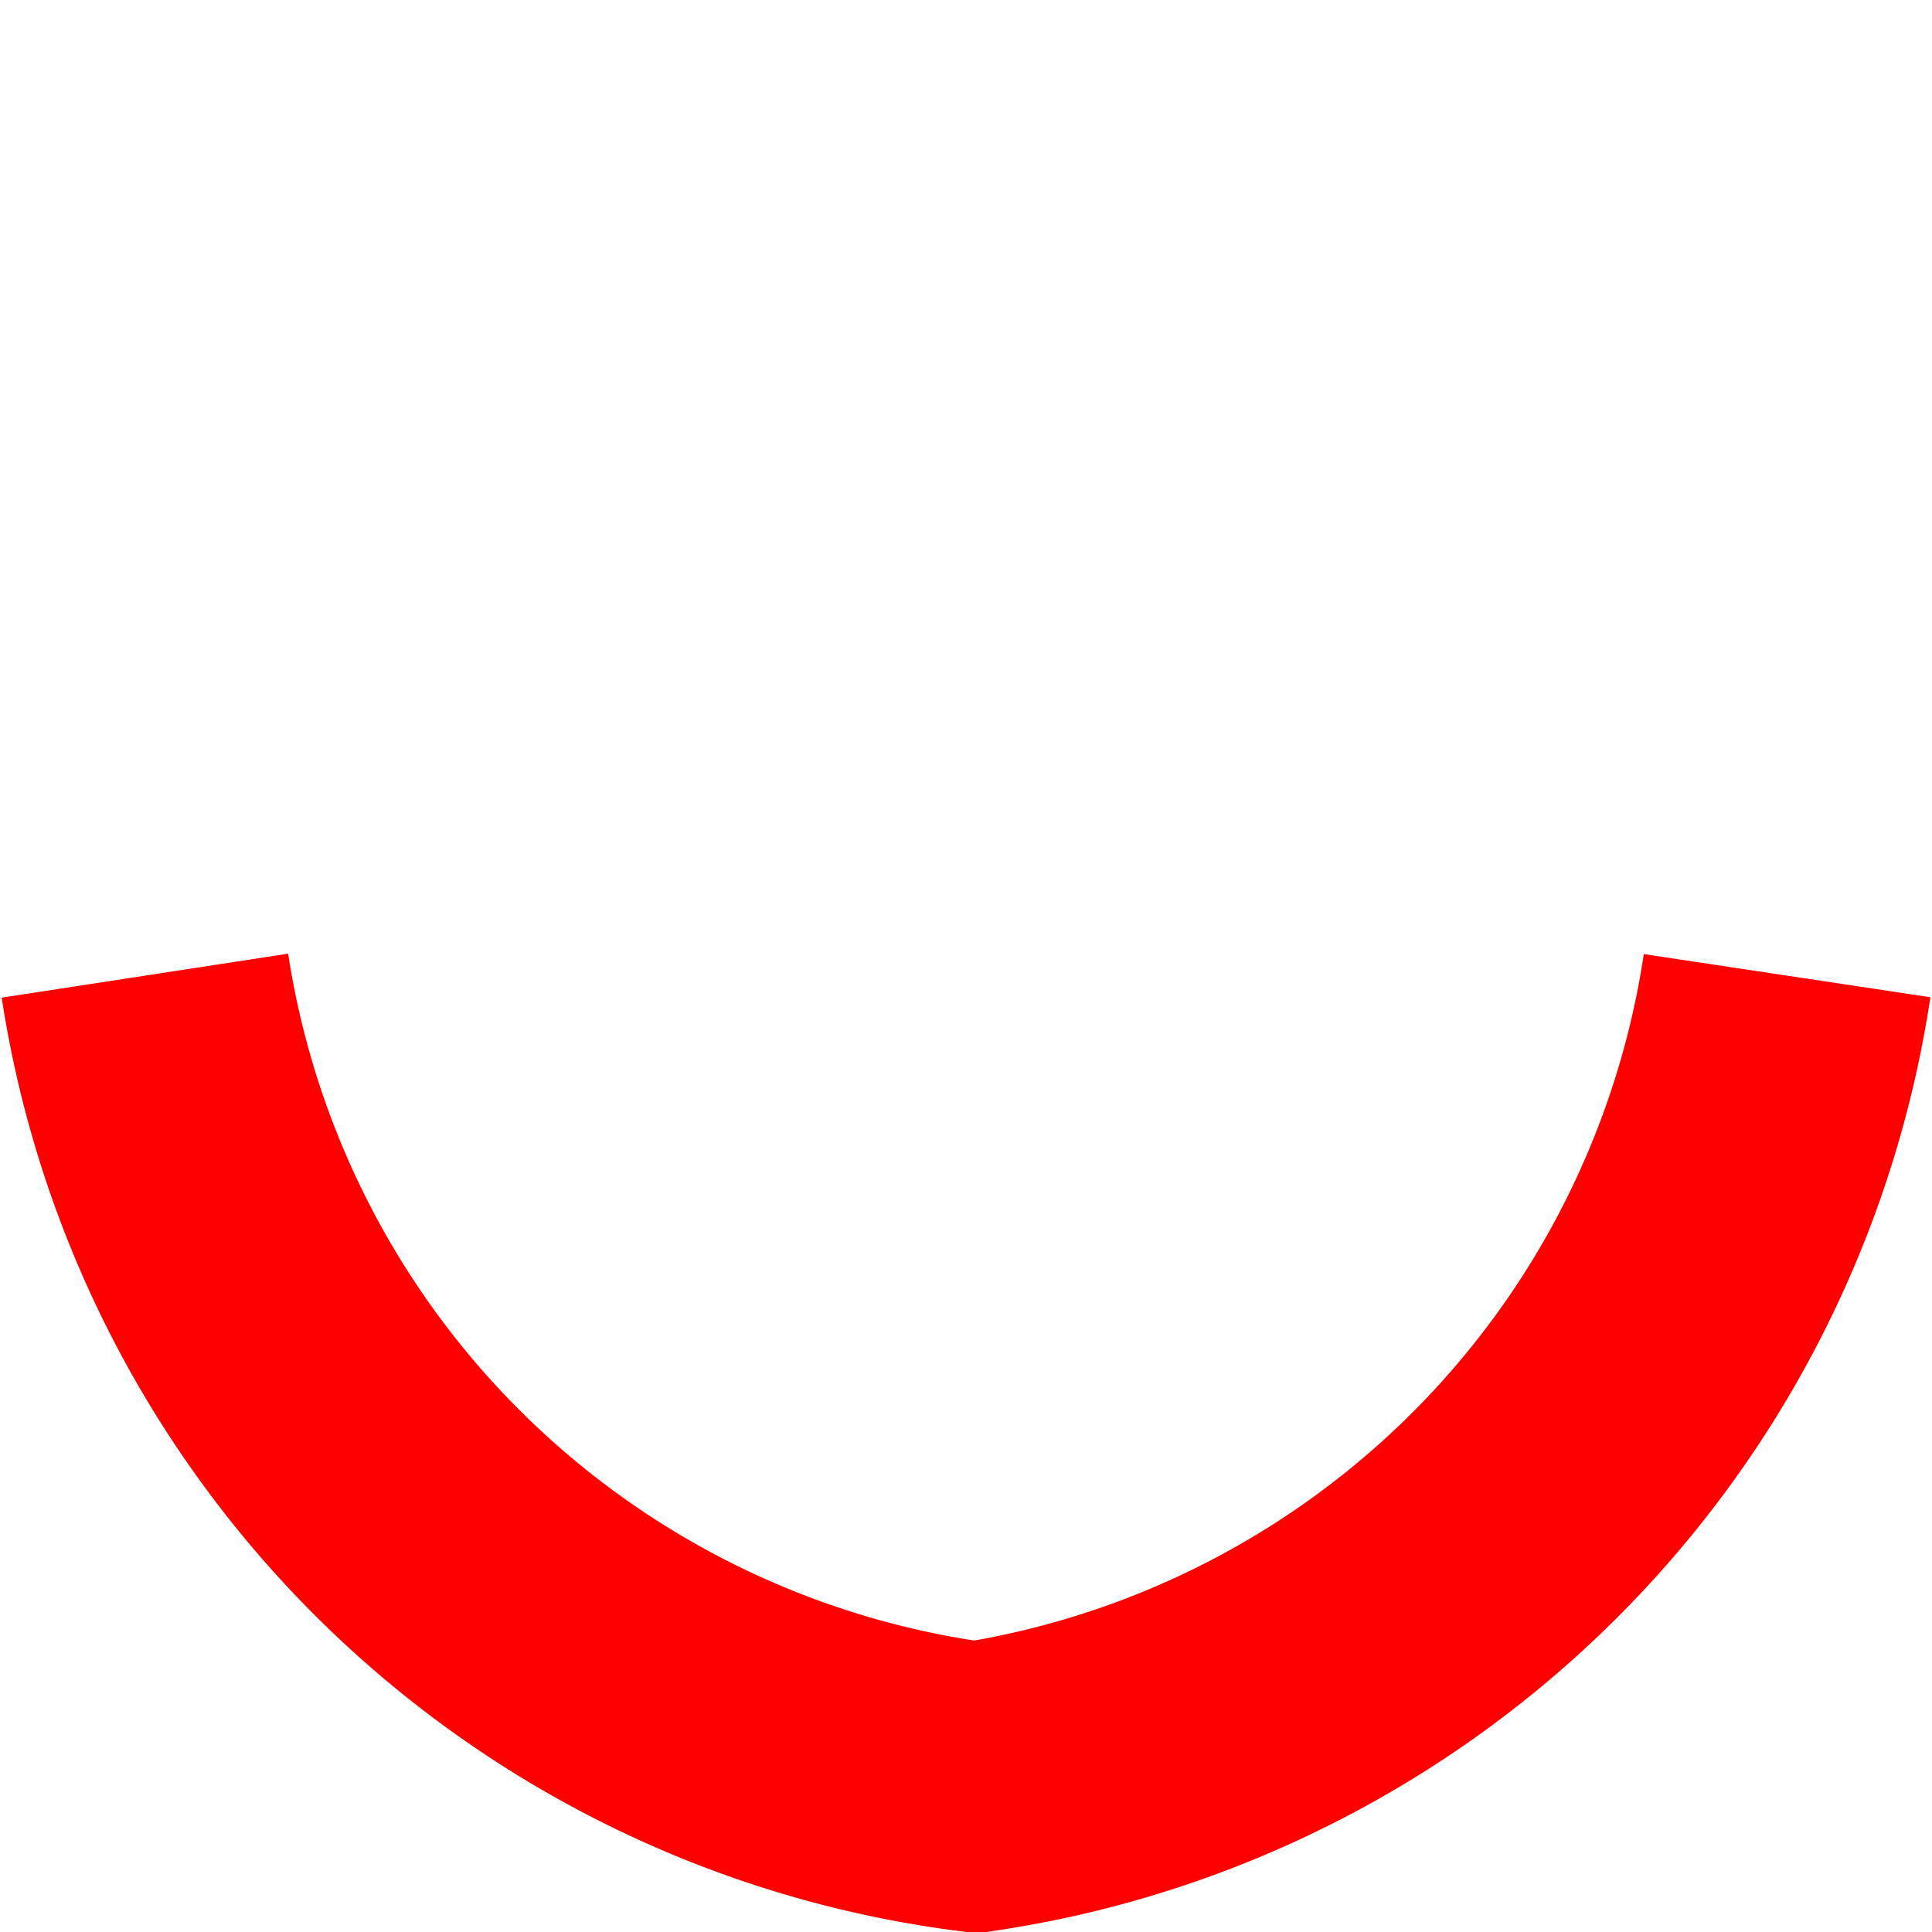 <?xml version="1.0" encoding="UTF-8"?>
<!-- fait avec pluma -->
<svg width="200" height="200" xmlns="http://www.w3.org/2000/svg" version="1.1">
 <path d="M185,101 A100,100 0 0,1 101,185
				A100,100 0 0,1 15,101"
		fill="none" stroke="#ff0000" stroke-width="30" />
</svg>
